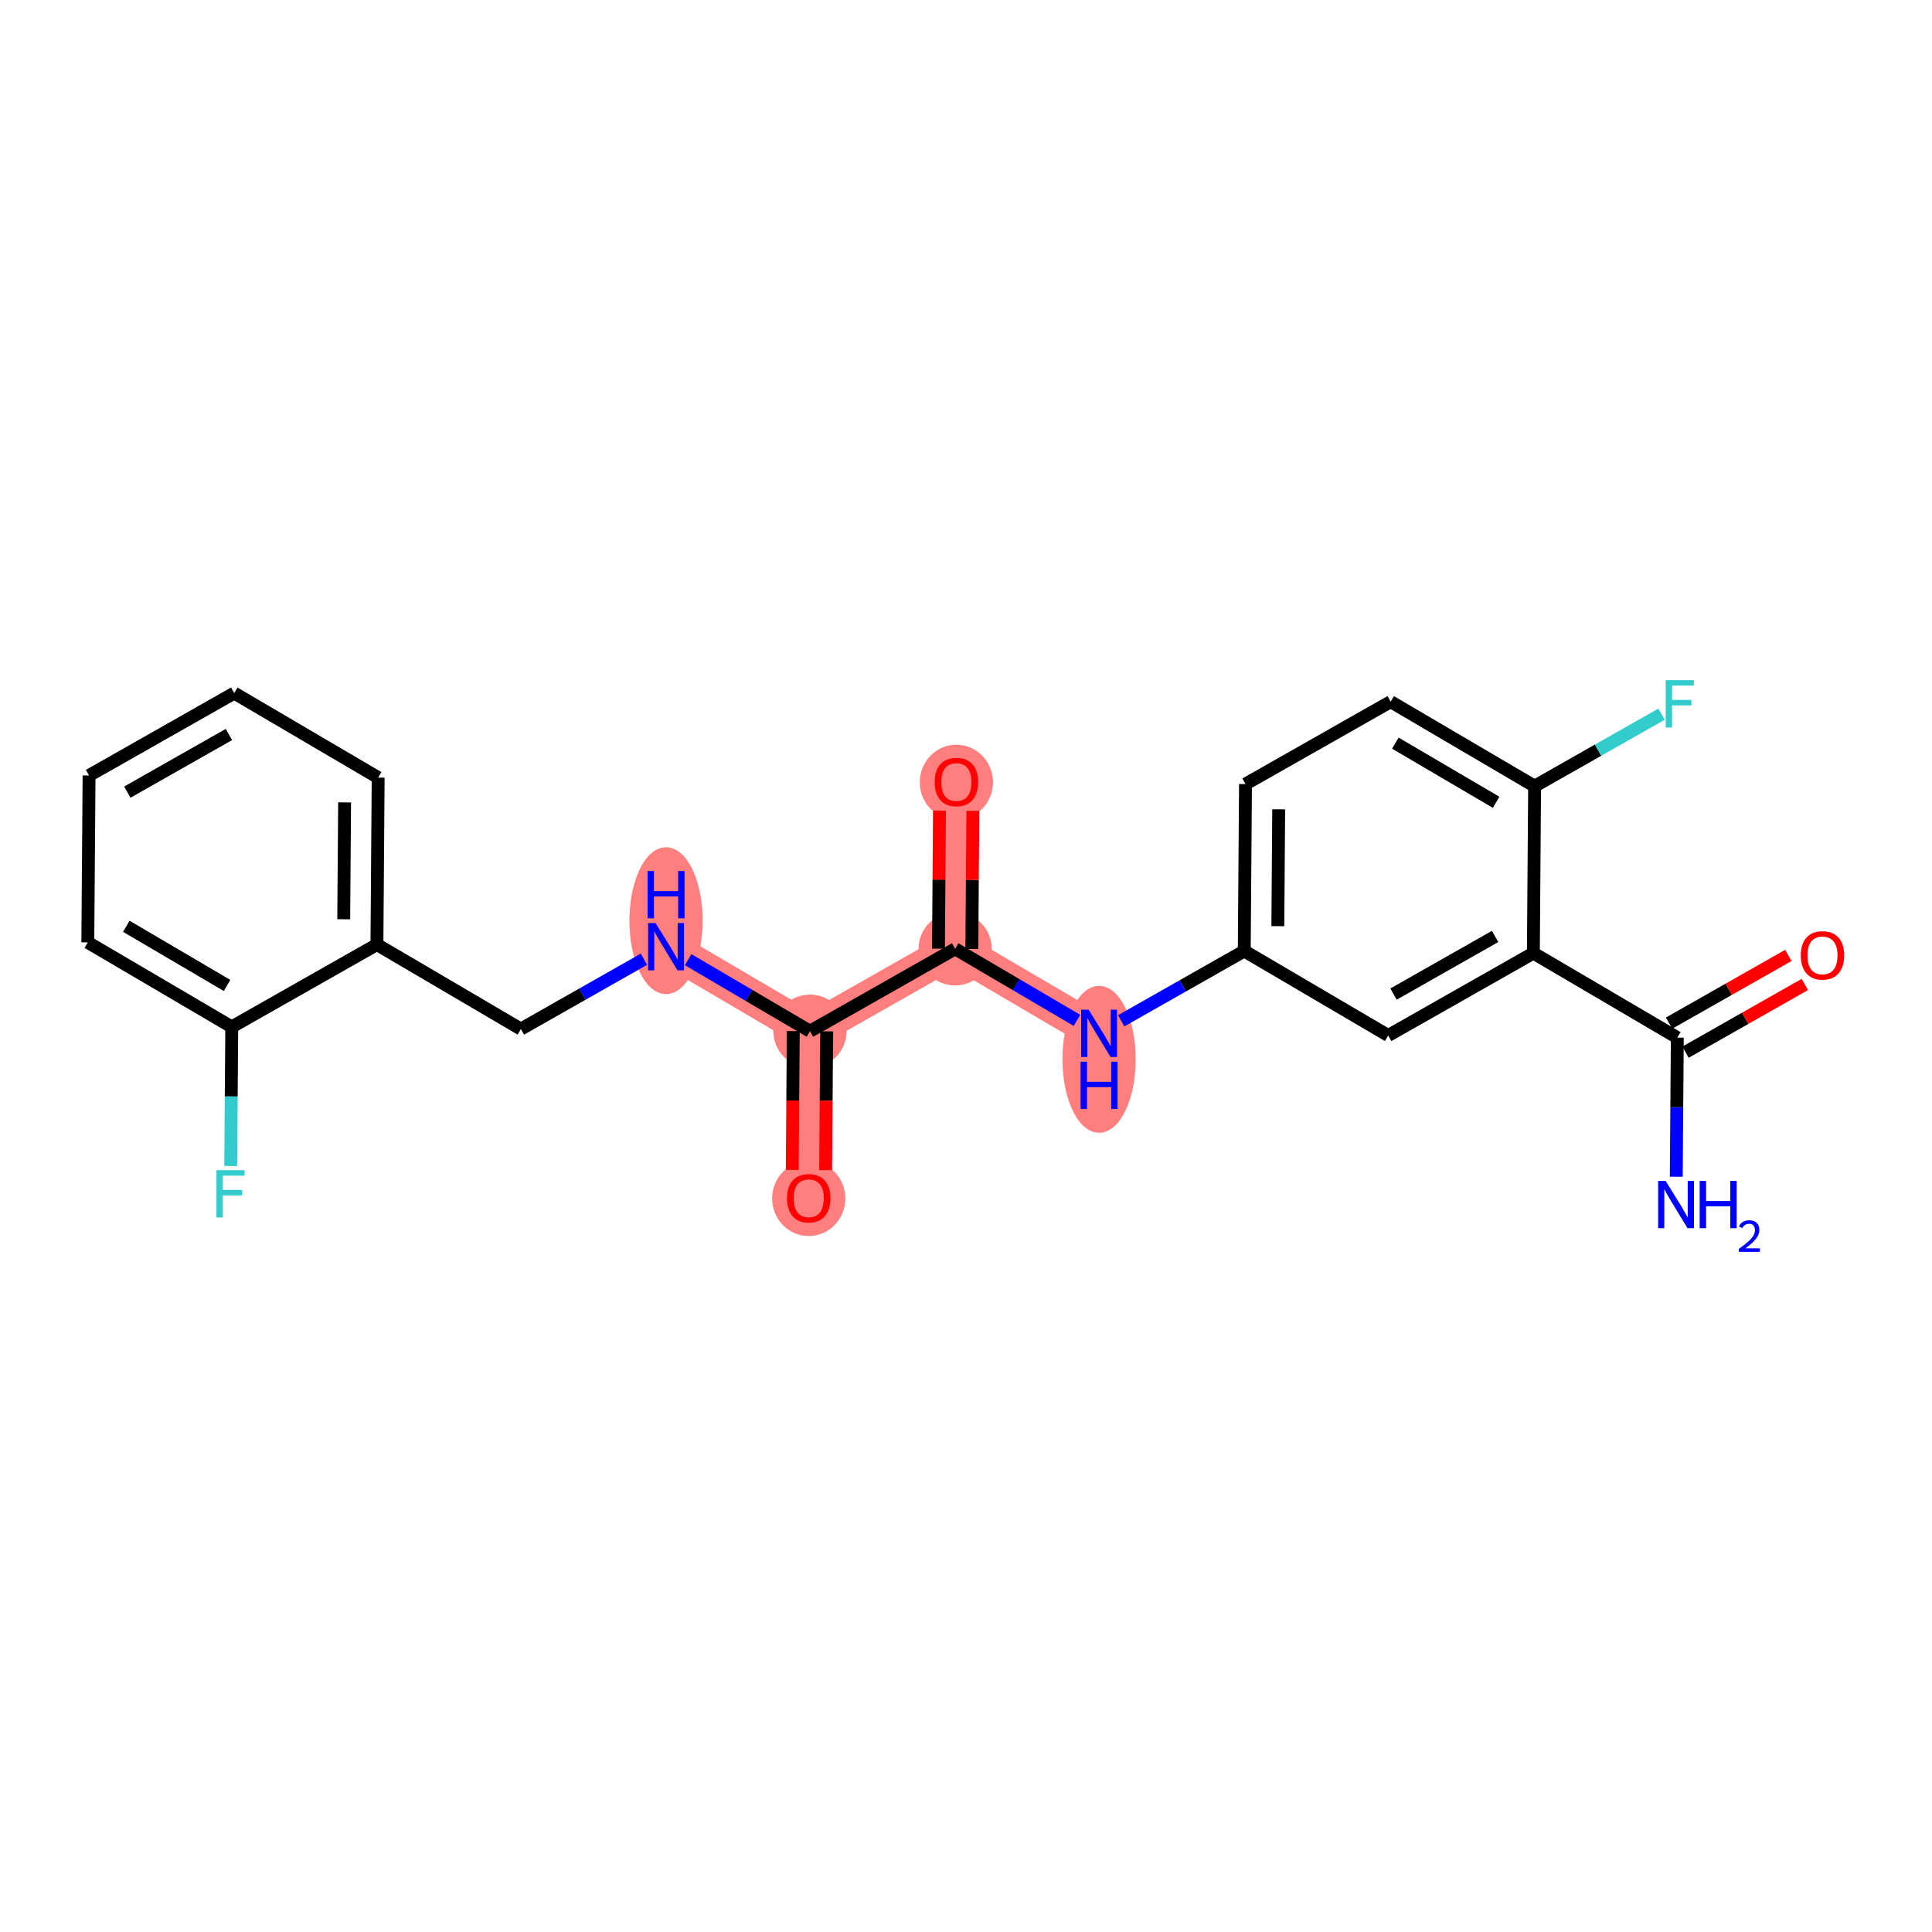 <?xml version='1.0' encoding='iso-8859-1'?>
<svg version='1.1' baseProfile='full'
              xmlns='http://www.w3.org/2000/svg'
                      xmlns:rdkit='http://www.rdkit.org/xml'
                      xmlns:xlink='http://www.w3.org/1999/xlink'
                  xml:space='preserve'
width='300px' height='300px' viewBox='0 0 300 300'>
<!-- END OF HEADER -->
<rect style='opacity:1.0;fill:#FFFFFF;stroke:none' width='300' height='300' x='0' y='0'> </rect>
<rect style='opacity:1.0;fill:#FFFFFF;stroke:none' width='300' height='300' x='0' y='0'> </rect>
<path d='M 170.666,160.459 L 148.315,147.333' style='fill:none;fill-rule:evenodd;stroke:#FF7F7F;stroke-width:5.5px;stroke-linecap:butt;stroke-linejoin:miter;stroke-opacity:1' />
<path d='M 148.315,147.333 L 148.507,121.414' style='fill:none;fill-rule:evenodd;stroke:#FF7F7F;stroke-width:5.5px;stroke-linecap:butt;stroke-linejoin:miter;stroke-opacity:1' />
<path d='M 148.315,147.333 L 125.773,160.126' style='fill:none;fill-rule:evenodd;stroke:#FF7F7F;stroke-width:5.5px;stroke-linecap:butt;stroke-linejoin:miter;stroke-opacity:1' />
<path d='M 125.773,160.126 L 125.58,186.045' style='fill:none;fill-rule:evenodd;stroke:#FF7F7F;stroke-width:5.5px;stroke-linecap:butt;stroke-linejoin:miter;stroke-opacity:1' />
<path d='M 125.773,160.126 L 103.422,147' style='fill:none;fill-rule:evenodd;stroke:#FF7F7F;stroke-width:5.5px;stroke-linecap:butt;stroke-linejoin:miter;stroke-opacity:1' />
<ellipse cx='170.666' cy='164.496' rx='5.184' ry='10.9'  style='fill:#FF7F7F;fill-rule:evenodd;stroke:#FF7F7F;stroke-width:1.0px;stroke-linecap:butt;stroke-linejoin:miter;stroke-opacity:1' />
<ellipse cx='148.315' cy='147.333' rx='5.184' ry='5.184'  style='fill:#FF7F7F;fill-rule:evenodd;stroke:#FF7F7F;stroke-width:1.0px;stroke-linecap:butt;stroke-linejoin:miter;stroke-opacity:1' />
<ellipse cx='148.507' cy='121.471' rx='5.184' ry='5.33'  style='fill:#FF7F7F;fill-rule:evenodd;stroke:#FF7F7F;stroke-width:1.0px;stroke-linecap:butt;stroke-linejoin:miter;stroke-opacity:1' />
<ellipse cx='125.773' cy='160.126' rx='5.184' ry='5.184'  style='fill:#FF7F7F;fill-rule:evenodd;stroke:#FF7F7F;stroke-width:1.0px;stroke-linecap:butt;stroke-linejoin:miter;stroke-opacity:1' />
<ellipse cx='125.58' cy='186.102' rx='5.184' ry='5.33'  style='fill:#FF7F7F;fill-rule:evenodd;stroke:#FF7F7F;stroke-width:1.0px;stroke-linecap:butt;stroke-linejoin:miter;stroke-opacity:1' />
<ellipse cx='103.422' cy='142.963' rx='5.184' ry='10.9'  style='fill:#FF7F7F;fill-rule:evenodd;stroke:#FF7F7F;stroke-width:1.0px;stroke-linecap:butt;stroke-linejoin:miter;stroke-opacity:1' />
<path class='bond-0 atom-0 atom-1' d='M 260.291,182.725 L 260.371,171.925' style='fill:none;fill-rule:evenodd;stroke:#0000FF;stroke-width:2.0px;stroke-linecap:butt;stroke-linejoin:miter;stroke-opacity:1' />
<path class='bond-0 atom-0 atom-1' d='M 260.371,171.925 L 260.452,161.124' style='fill:none;fill-rule:evenodd;stroke:#000000;stroke-width:2.0px;stroke-linecap:butt;stroke-linejoin:miter;stroke-opacity:1' />
<path class='bond-1 atom-1 atom-2' d='M 261.731,163.379 L 270.993,158.122' style='fill:none;fill-rule:evenodd;stroke:#000000;stroke-width:2.0px;stroke-linecap:butt;stroke-linejoin:miter;stroke-opacity:1' />
<path class='bond-1 atom-1 atom-2' d='M 270.993,158.122 L 280.256,152.866' style='fill:none;fill-rule:evenodd;stroke:#FF0000;stroke-width:2.0px;stroke-linecap:butt;stroke-linejoin:miter;stroke-opacity:1' />
<path class='bond-1 atom-1 atom-2' d='M 259.172,158.87 L 268.435,153.614' style='fill:none;fill-rule:evenodd;stroke:#000000;stroke-width:2.0px;stroke-linecap:butt;stroke-linejoin:miter;stroke-opacity:1' />
<path class='bond-1 atom-1 atom-2' d='M 268.435,153.614 L 277.697,148.357' style='fill:none;fill-rule:evenodd;stroke:#FF0000;stroke-width:2.0px;stroke-linecap:butt;stroke-linejoin:miter;stroke-opacity:1' />
<path class='bond-2 atom-1 atom-3' d='M 260.452,161.124 L 238.101,147.998' style='fill:none;fill-rule:evenodd;stroke:#000000;stroke-width:2.0px;stroke-linecap:butt;stroke-linejoin:miter;stroke-opacity:1' />
<path class='bond-3 atom-3 atom-4' d='M 238.101,147.998 L 215.559,160.791' style='fill:none;fill-rule:evenodd;stroke:#000000;stroke-width:2.0px;stroke-linecap:butt;stroke-linejoin:miter;stroke-opacity:1' />
<path class='bond-3 atom-3 atom-4' d='M 232.161,145.409 L 216.381,154.364' style='fill:none;fill-rule:evenodd;stroke:#000000;stroke-width:2.0px;stroke-linecap:butt;stroke-linejoin:miter;stroke-opacity:1' />
<path class='bond-23 atom-22 atom-3' d='M 238.293,122.079 L 238.101,147.998' style='fill:none;fill-rule:evenodd;stroke:#000000;stroke-width:2.0px;stroke-linecap:butt;stroke-linejoin:miter;stroke-opacity:1' />
<path class='bond-4 atom-4 atom-5' d='M 215.559,160.791 L 193.208,147.666' style='fill:none;fill-rule:evenodd;stroke:#000000;stroke-width:2.0px;stroke-linecap:butt;stroke-linejoin:miter;stroke-opacity:1' />
<path class='bond-5 atom-5 atom-6' d='M 193.208,147.666 L 183.653,153.088' style='fill:none;fill-rule:evenodd;stroke:#000000;stroke-width:2.0px;stroke-linecap:butt;stroke-linejoin:miter;stroke-opacity:1' />
<path class='bond-5 atom-5 atom-6' d='M 183.653,153.088 L 174.097,158.511' style='fill:none;fill-rule:evenodd;stroke:#0000FF;stroke-width:2.0px;stroke-linecap:butt;stroke-linejoin:miter;stroke-opacity:1' />
<path class='bond-19 atom-5 atom-20' d='M 193.208,147.666 L 193.4,121.747' style='fill:none;fill-rule:evenodd;stroke:#000000;stroke-width:2.0px;stroke-linecap:butt;stroke-linejoin:miter;stroke-opacity:1' />
<path class='bond-19 atom-5 atom-20' d='M 198.421,143.816 L 198.555,125.673' style='fill:none;fill-rule:evenodd;stroke:#000000;stroke-width:2.0px;stroke-linecap:butt;stroke-linejoin:miter;stroke-opacity:1' />
<path class='bond-6 atom-6 atom-7' d='M 167.234,158.443 L 157.775,152.888' style='fill:none;fill-rule:evenodd;stroke:#0000FF;stroke-width:2.0px;stroke-linecap:butt;stroke-linejoin:miter;stroke-opacity:1' />
<path class='bond-6 atom-6 atom-7' d='M 157.775,152.888 L 148.315,147.333' style='fill:none;fill-rule:evenodd;stroke:#000000;stroke-width:2.0px;stroke-linecap:butt;stroke-linejoin:miter;stroke-opacity:1' />
<path class='bond-7 atom-7 atom-8' d='M 150.907,147.352 L 150.987,136.629' style='fill:none;fill-rule:evenodd;stroke:#000000;stroke-width:2.0px;stroke-linecap:butt;stroke-linejoin:miter;stroke-opacity:1' />
<path class='bond-7 atom-7 atom-8' d='M 150.987,136.629 L 151.066,125.907' style='fill:none;fill-rule:evenodd;stroke:#FF0000;stroke-width:2.0px;stroke-linecap:butt;stroke-linejoin:miter;stroke-opacity:1' />
<path class='bond-7 atom-7 atom-8' d='M 145.723,147.313 L 145.803,136.591' style='fill:none;fill-rule:evenodd;stroke:#000000;stroke-width:2.0px;stroke-linecap:butt;stroke-linejoin:miter;stroke-opacity:1' />
<path class='bond-7 atom-7 atom-8' d='M 145.803,136.591 L 145.882,125.868' style='fill:none;fill-rule:evenodd;stroke:#FF0000;stroke-width:2.0px;stroke-linecap:butt;stroke-linejoin:miter;stroke-opacity:1' />
<path class='bond-8 atom-7 atom-9' d='M 148.315,147.333 L 125.773,160.126' style='fill:none;fill-rule:evenodd;stroke:#000000;stroke-width:2.0px;stroke-linecap:butt;stroke-linejoin:miter;stroke-opacity:1' />
<path class='bond-9 atom-9 atom-10' d='M 123.181,160.107 L 123.101,170.886' style='fill:none;fill-rule:evenodd;stroke:#000000;stroke-width:2.0px;stroke-linecap:butt;stroke-linejoin:miter;stroke-opacity:1' />
<path class='bond-9 atom-9 atom-10' d='M 123.101,170.886 L 123.021,181.666' style='fill:none;fill-rule:evenodd;stroke:#FF0000;stroke-width:2.0px;stroke-linecap:butt;stroke-linejoin:miter;stroke-opacity:1' />
<path class='bond-9 atom-9 atom-10' d='M 128.365,160.145 L 128.285,170.925' style='fill:none;fill-rule:evenodd;stroke:#000000;stroke-width:2.0px;stroke-linecap:butt;stroke-linejoin:miter;stroke-opacity:1' />
<path class='bond-9 atom-9 atom-10' d='M 128.285,170.925 L 128.205,181.704' style='fill:none;fill-rule:evenodd;stroke:#FF0000;stroke-width:2.0px;stroke-linecap:butt;stroke-linejoin:miter;stroke-opacity:1' />
<path class='bond-10 atom-9 atom-11' d='M 125.773,160.126 L 116.313,154.57' style='fill:none;fill-rule:evenodd;stroke:#000000;stroke-width:2.0px;stroke-linecap:butt;stroke-linejoin:miter;stroke-opacity:1' />
<path class='bond-10 atom-9 atom-11' d='M 116.313,154.57 L 106.854,149.015' style='fill:none;fill-rule:evenodd;stroke:#0000FF;stroke-width:2.0px;stroke-linecap:butt;stroke-linejoin:miter;stroke-opacity:1' />
<path class='bond-11 atom-11 atom-12' d='M 99.99,148.947 L 90.435,154.37' style='fill:none;fill-rule:evenodd;stroke:#0000FF;stroke-width:2.0px;stroke-linecap:butt;stroke-linejoin:miter;stroke-opacity:1' />
<path class='bond-11 atom-11 atom-12' d='M 90.435,154.37 L 80.88,159.793' style='fill:none;fill-rule:evenodd;stroke:#000000;stroke-width:2.0px;stroke-linecap:butt;stroke-linejoin:miter;stroke-opacity:1' />
<path class='bond-12 atom-12 atom-13' d='M 80.88,159.793 L 58.529,146.667' style='fill:none;fill-rule:evenodd;stroke:#000000;stroke-width:2.0px;stroke-linecap:butt;stroke-linejoin:miter;stroke-opacity:1' />
<path class='bond-13 atom-13 atom-14' d='M 58.529,146.667 L 58.721,120.748' style='fill:none;fill-rule:evenodd;stroke:#000000;stroke-width:2.0px;stroke-linecap:butt;stroke-linejoin:miter;stroke-opacity:1' />
<path class='bond-13 atom-13 atom-14' d='M 53.374,142.741 L 53.509,124.597' style='fill:none;fill-rule:evenodd;stroke:#000000;stroke-width:2.0px;stroke-linecap:butt;stroke-linejoin:miter;stroke-opacity:1' />
<path class='bond-24 atom-18 atom-13' d='M 35.987,159.46 L 58.529,146.667' style='fill:none;fill-rule:evenodd;stroke:#000000;stroke-width:2.0px;stroke-linecap:butt;stroke-linejoin:miter;stroke-opacity:1' />
<path class='bond-14 atom-14 atom-15' d='M 58.721,120.748 L 36.371,107.622' style='fill:none;fill-rule:evenodd;stroke:#000000;stroke-width:2.0px;stroke-linecap:butt;stroke-linejoin:miter;stroke-opacity:1' />
<path class='bond-15 atom-15 atom-16' d='M 36.371,107.622 L 13.829,120.415' style='fill:none;fill-rule:evenodd;stroke:#000000;stroke-width:2.0px;stroke-linecap:butt;stroke-linejoin:miter;stroke-opacity:1' />
<path class='bond-15 atom-15 atom-16' d='M 35.548,114.05 L 19.768,123.005' style='fill:none;fill-rule:evenodd;stroke:#000000;stroke-width:2.0px;stroke-linecap:butt;stroke-linejoin:miter;stroke-opacity:1' />
<path class='bond-16 atom-16 atom-17' d='M 13.829,120.415 L 13.636,146.334' style='fill:none;fill-rule:evenodd;stroke:#000000;stroke-width:2.0px;stroke-linecap:butt;stroke-linejoin:miter;stroke-opacity:1' />
<path class='bond-17 atom-17 atom-18' d='M 13.636,146.334 L 35.987,159.46' style='fill:none;fill-rule:evenodd;stroke:#000000;stroke-width:2.0px;stroke-linecap:butt;stroke-linejoin:miter;stroke-opacity:1' />
<path class='bond-17 atom-17 atom-18' d='M 19.614,143.833 L 35.259,153.021' style='fill:none;fill-rule:evenodd;stroke:#000000;stroke-width:2.0px;stroke-linecap:butt;stroke-linejoin:miter;stroke-opacity:1' />
<path class='bond-18 atom-18 atom-19' d='M 35.987,159.46 L 35.907,170.26' style='fill:none;fill-rule:evenodd;stroke:#000000;stroke-width:2.0px;stroke-linecap:butt;stroke-linejoin:miter;stroke-opacity:1' />
<path class='bond-18 atom-18 atom-19' d='M 35.907,170.26 L 35.827,181.061' style='fill:none;fill-rule:evenodd;stroke:#33CCCC;stroke-width:2.0px;stroke-linecap:butt;stroke-linejoin:miter;stroke-opacity:1' />
<path class='bond-20 atom-20 atom-21' d='M 193.4,121.747 L 215.943,108.954' style='fill:none;fill-rule:evenodd;stroke:#000000;stroke-width:2.0px;stroke-linecap:butt;stroke-linejoin:miter;stroke-opacity:1' />
<path class='bond-21 atom-21 atom-22' d='M 215.943,108.954 L 238.293,122.079' style='fill:none;fill-rule:evenodd;stroke:#000000;stroke-width:2.0px;stroke-linecap:butt;stroke-linejoin:miter;stroke-opacity:1' />
<path class='bond-21 atom-21 atom-22' d='M 216.67,115.393 L 232.316,124.581' style='fill:none;fill-rule:evenodd;stroke:#000000;stroke-width:2.0px;stroke-linecap:butt;stroke-linejoin:miter;stroke-opacity:1' />
<path class='bond-22 atom-22 atom-23' d='M 238.293,122.079 L 248.149,116.486' style='fill:none;fill-rule:evenodd;stroke:#000000;stroke-width:2.0px;stroke-linecap:butt;stroke-linejoin:miter;stroke-opacity:1' />
<path class='bond-22 atom-22 atom-23' d='M 248.149,116.486 L 258.005,110.893' style='fill:none;fill-rule:evenodd;stroke:#33CCCC;stroke-width:2.0px;stroke-linecap:butt;stroke-linejoin:miter;stroke-opacity:1' />
<path  class='atom-0' d='M 258.637 183.373
L 261.042 187.261
Q 261.281 187.645, 261.664 188.339
Q 262.048 189.034, 262.069 189.075
L 262.069 183.373
L 263.043 183.373
L 263.043 190.714
L 262.037 190.714
L 259.456 186.463
Q 259.155 185.965, 258.834 185.395
Q 258.523 184.825, 258.429 184.648
L 258.429 190.714
L 257.476 190.714
L 257.476 183.373
L 258.637 183.373
' fill='#0000FF'/>
<path  class='atom-0' d='M 263.924 183.373
L 264.92 183.373
L 264.92 186.494
L 268.673 186.494
L 268.673 183.373
L 269.668 183.373
L 269.668 190.714
L 268.673 190.714
L 268.673 187.323
L 264.92 187.323
L 264.92 190.714
L 263.924 190.714
L 263.924 183.373
' fill='#0000FF'/>
<path  class='atom-0' d='M 270.024 190.456
Q 270.202 189.998, 270.626 189.744
Q 271.05 189.484, 271.639 189.484
Q 272.371 189.484, 272.782 189.881
Q 273.192 190.278, 273.192 190.983
Q 273.192 191.701, 272.658 192.372
Q 272.132 193.043, 271.037 193.836
L 273.274 193.836
L 273.274 194.384
L 270.01 194.384
L 270.01 193.925
Q 270.914 193.282, 271.447 192.803
Q 271.988 192.324, 272.248 191.893
Q 272.508 191.462, 272.508 191.017
Q 272.508 190.552, 272.275 190.292
Q 272.043 190.032, 271.639 190.032
Q 271.249 190.032, 270.989 190.189
Q 270.729 190.347, 270.544 190.696
L 270.024 190.456
' fill='#0000FF'/>
<path  class='atom-2' d='M 279.625 148.352
Q 279.625 146.59, 280.495 145.605
Q 281.366 144.62, 282.994 144.62
Q 284.622 144.62, 285.493 145.605
Q 286.364 146.59, 286.364 148.352
Q 286.364 150.135, 285.482 151.151
Q 284.601 152.157, 282.994 152.157
Q 281.377 152.157, 280.495 151.151
Q 279.625 150.146, 279.625 148.352
M 282.994 151.328
Q 284.114 151.328, 284.715 150.581
Q 285.327 149.824, 285.327 148.352
Q 285.327 146.911, 284.715 146.185
Q 284.114 145.449, 282.994 145.449
Q 281.874 145.449, 281.263 146.175
Q 280.661 146.901, 280.661 148.352
Q 280.661 149.835, 281.263 150.581
Q 281.874 151.328, 282.994 151.328
' fill='#FF0000'/>
<path  class='atom-6' d='M 169.043 156.788
L 171.448 160.676
Q 171.687 161.06, 172.07 161.755
Q 172.454 162.449, 172.475 162.491
L 172.475 156.788
L 173.449 156.788
L 173.449 164.129
L 172.444 164.129
L 169.862 159.878
Q 169.561 159.38, 169.24 158.81
Q 168.929 158.24, 168.836 158.064
L 168.836 164.129
L 167.882 164.129
L 167.882 156.788
L 169.043 156.788
' fill='#0000FF'/>
<path  class='atom-6' d='M 167.794 164.863
L 168.789 164.863
L 168.789 167.984
L 172.542 167.984
L 172.542 164.863
L 173.538 164.863
L 173.538 172.203
L 172.542 172.203
L 172.542 168.813
L 168.789 168.813
L 168.789 172.203
L 167.794 172.203
L 167.794 164.863
' fill='#0000FF'/>
<path  class='atom-8' d='M 145.138 121.434
Q 145.138 119.672, 146.009 118.687
Q 146.88 117.702, 148.507 117.702
Q 150.135 117.702, 151.006 118.687
Q 151.877 119.672, 151.877 121.434
Q 151.877 123.218, 150.996 124.234
Q 150.114 125.239, 148.507 125.239
Q 146.89 125.239, 146.009 124.234
Q 145.138 123.228, 145.138 121.434
M 148.507 124.41
Q 149.627 124.41, 150.228 123.664
Q 150.84 122.907, 150.84 121.434
Q 150.84 119.993, 150.228 119.268
Q 149.627 118.531, 148.507 118.531
Q 147.388 118.531, 146.776 119.257
Q 146.175 119.983, 146.175 121.434
Q 146.175 122.917, 146.776 123.664
Q 147.388 124.41, 148.507 124.41
' fill='#FF0000'/>
<path  class='atom-10' d='M 122.211 186.065
Q 122.211 184.303, 123.082 183.318
Q 123.953 182.333, 125.58 182.333
Q 127.208 182.333, 128.079 183.318
Q 128.95 184.303, 128.95 186.065
Q 128.95 187.849, 128.069 188.865
Q 127.187 189.87, 125.58 189.87
Q 123.963 189.87, 123.082 188.865
Q 122.211 187.859, 122.211 186.065
M 125.58 189.041
Q 126.7 189.041, 127.302 188.295
Q 127.913 187.538, 127.913 186.065
Q 127.913 184.624, 127.302 183.899
Q 126.7 183.162, 125.58 183.162
Q 124.461 183.162, 123.849 183.888
Q 123.248 184.614, 123.248 186.065
Q 123.248 187.548, 123.849 188.295
Q 124.461 189.041, 125.58 189.041
' fill='#FF0000'/>
<path  class='atom-11' d='M 101.8 143.33
L 104.205 147.218
Q 104.444 147.601, 104.827 148.296
Q 105.211 148.99, 105.231 149.032
L 105.231 143.33
L 106.206 143.33
L 106.206 150.67
L 105.2 150.67
L 102.619 146.419
Q 102.318 145.922, 101.997 145.351
Q 101.686 144.781, 101.592 144.605
L 101.592 150.67
L 100.638 150.67
L 100.638 143.33
L 101.8 143.33
' fill='#0000FF'/>
<path  class='atom-11' d='M 100.55 135.255
L 101.546 135.255
L 101.546 138.376
L 105.299 138.376
L 105.299 135.255
L 106.294 135.255
L 106.294 142.596
L 105.299 142.596
L 105.299 139.205
L 101.546 139.205
L 101.546 142.596
L 100.55 142.596
L 100.55 135.255
' fill='#0000FF'/>
<path  class='atom-19' d='M 33.612 181.709
L 37.977 181.709
L 37.977 182.549
L 34.597 182.549
L 34.597 184.778
L 37.604 184.778
L 37.604 185.628
L 34.597 185.628
L 34.597 189.049
L 33.612 189.049
L 33.612 181.709
' fill='#33CCCC'/>
<path  class='atom-23' d='M 258.653 105.616
L 263.018 105.616
L 263.018 106.456
L 259.638 106.456
L 259.638 108.685
L 262.645 108.685
L 262.645 109.535
L 259.638 109.535
L 259.638 112.957
L 258.653 112.957
L 258.653 105.616
' fill='#33CCCC'/>
</svg>
